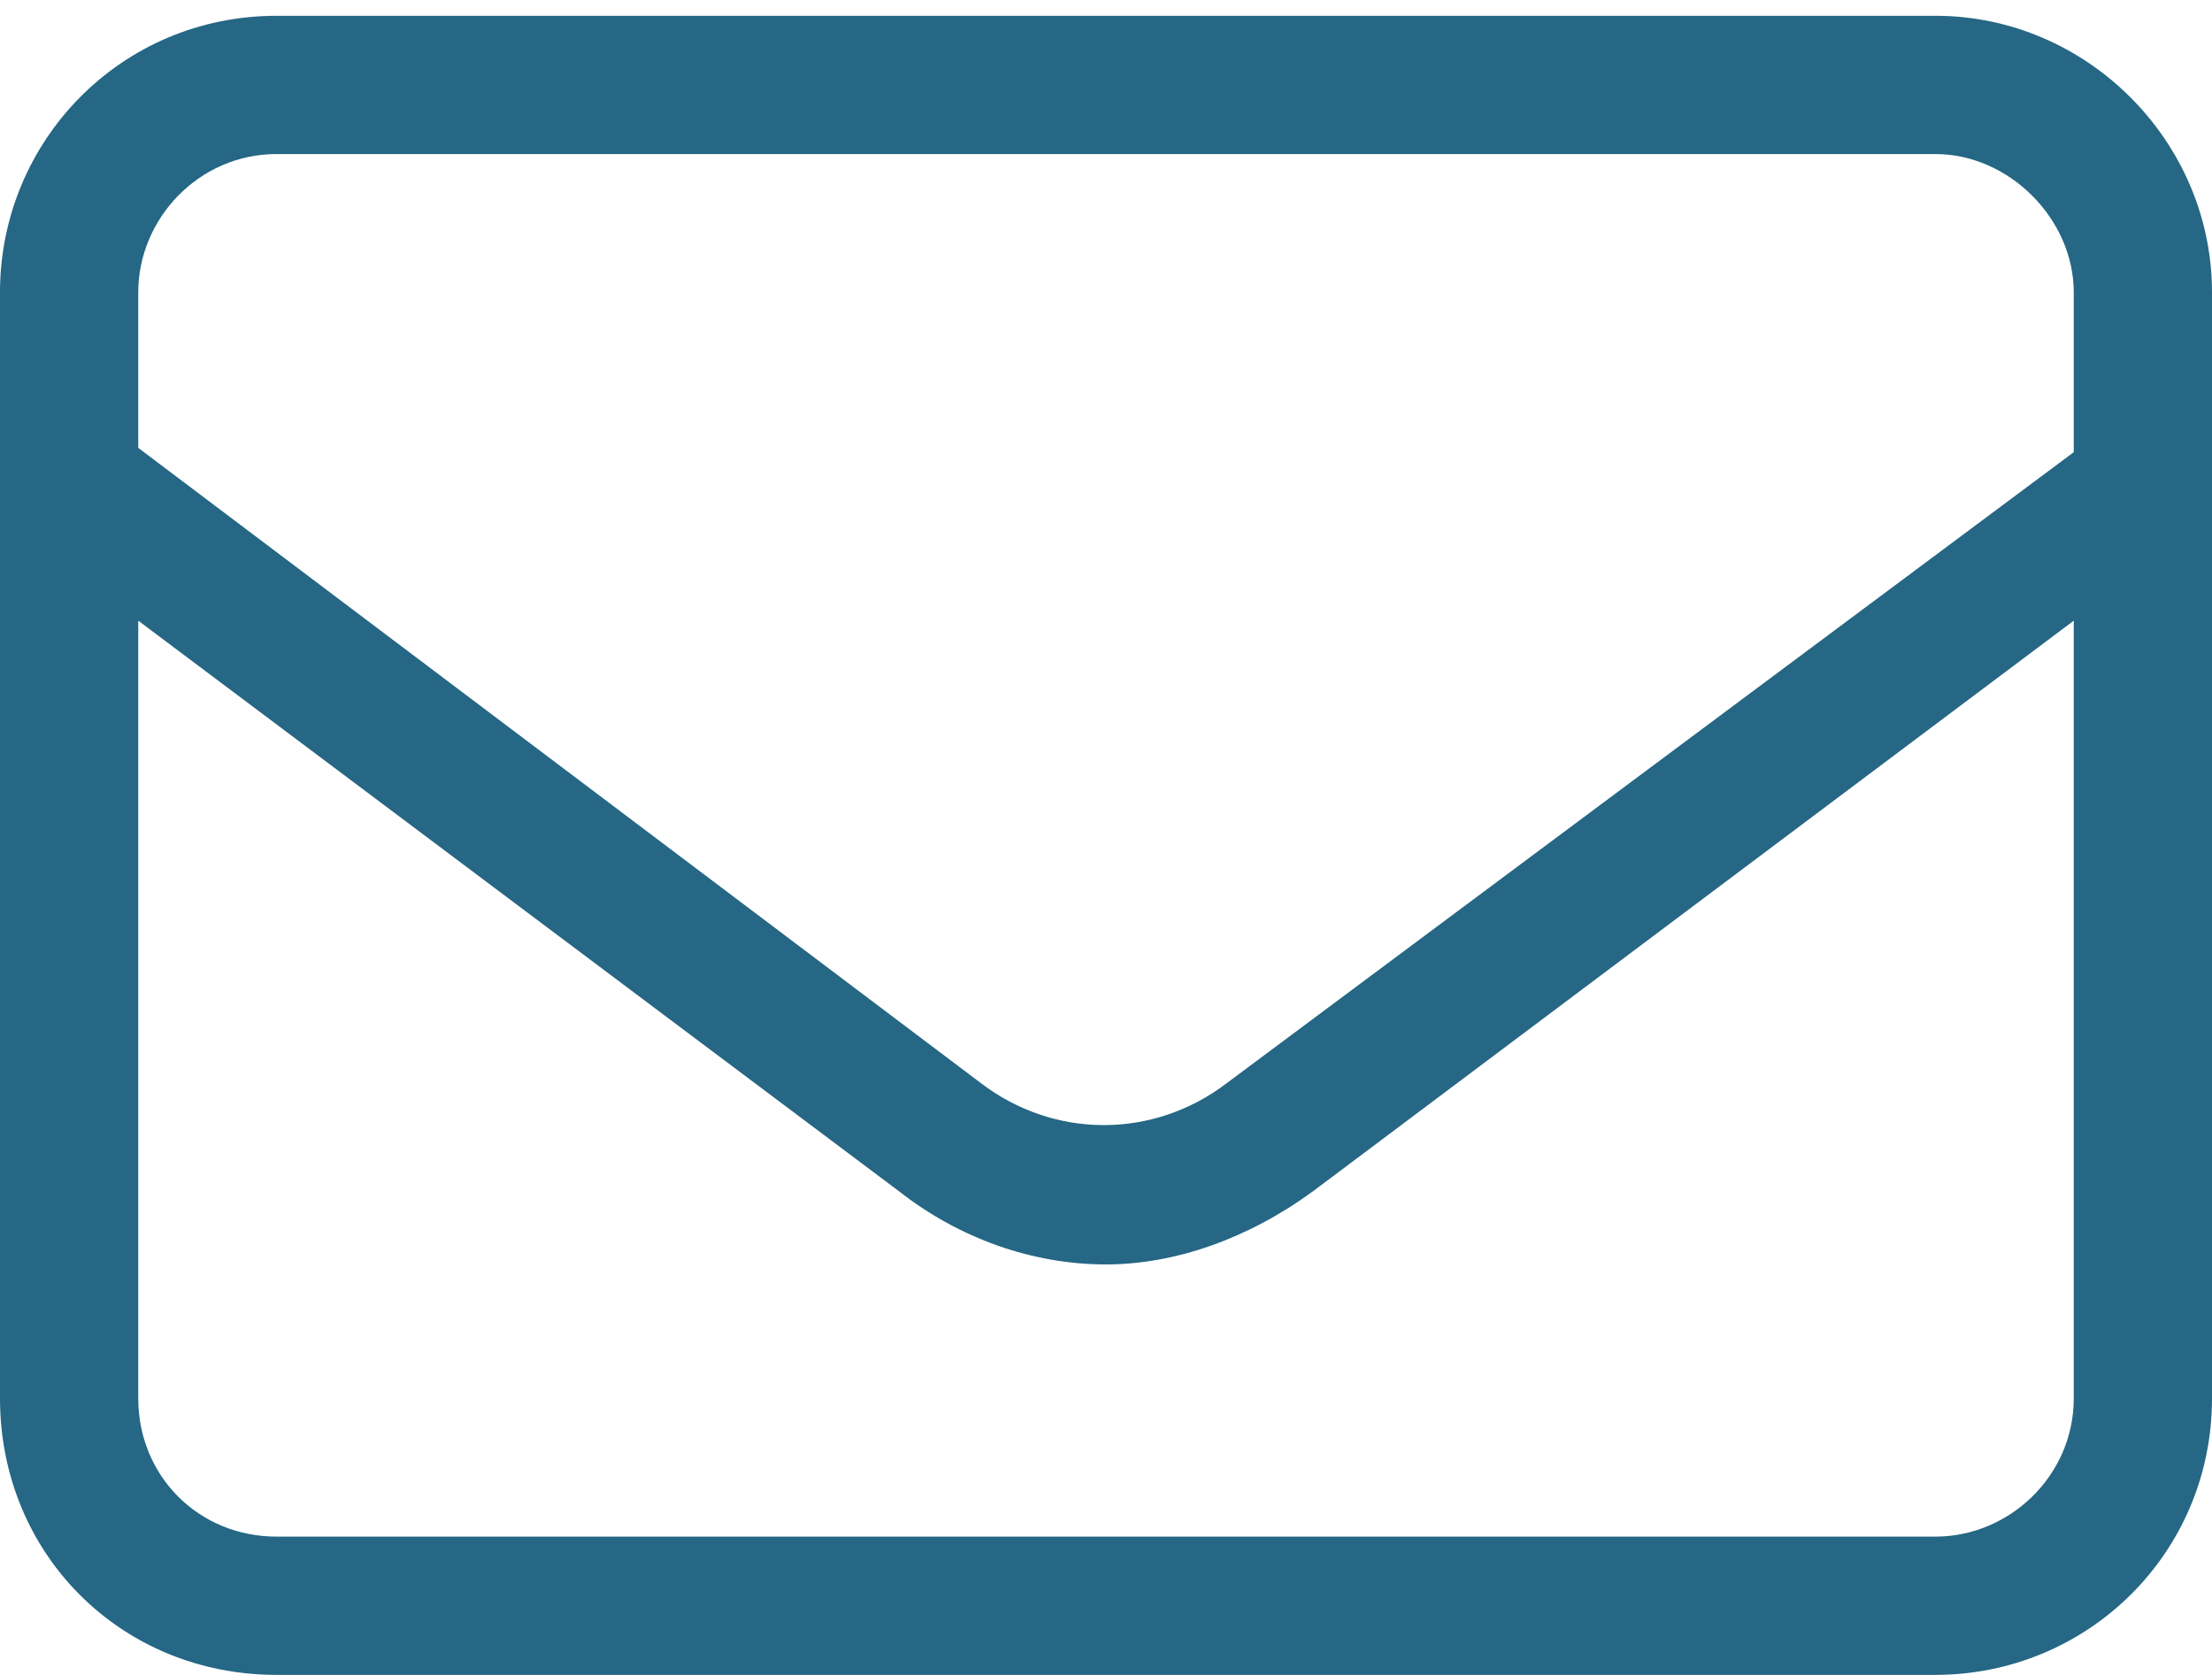 <svg width="70" height="53" viewBox="0 0 70 53" fill="none" xmlns="http://www.w3.org/2000/svg">
<path d="M61.25 0.5H8.75C3.828 0.5 0 4.465 0 9.25V44.25C0 49.172 3.828 53 8.75 53H61.25C66.035 53 70 49.172 70 44.25V9.25C70 4.465 66.035 0.5 61.25 0.5ZM8.75 4.875H61.25C63.574 4.875 65.625 6.926 65.625 9.25V14.309L38.828 34.27C36.504 36.047 33.359 36.047 31.035 34.27L4.375 14.172V9.25C4.375 6.926 6.289 4.875 8.75 4.875ZM65.625 44.25C65.625 46.711 63.574 48.625 61.25 48.625H8.75C6.289 48.625 4.375 46.711 4.375 44.25V19.641L28.438 37.688C30.352 39.191 32.676 40.012 35 40.012C37.188 40.012 39.512 39.191 41.562 37.688L65.625 19.641V44.25Z" fill="#256784"/>
</svg>
